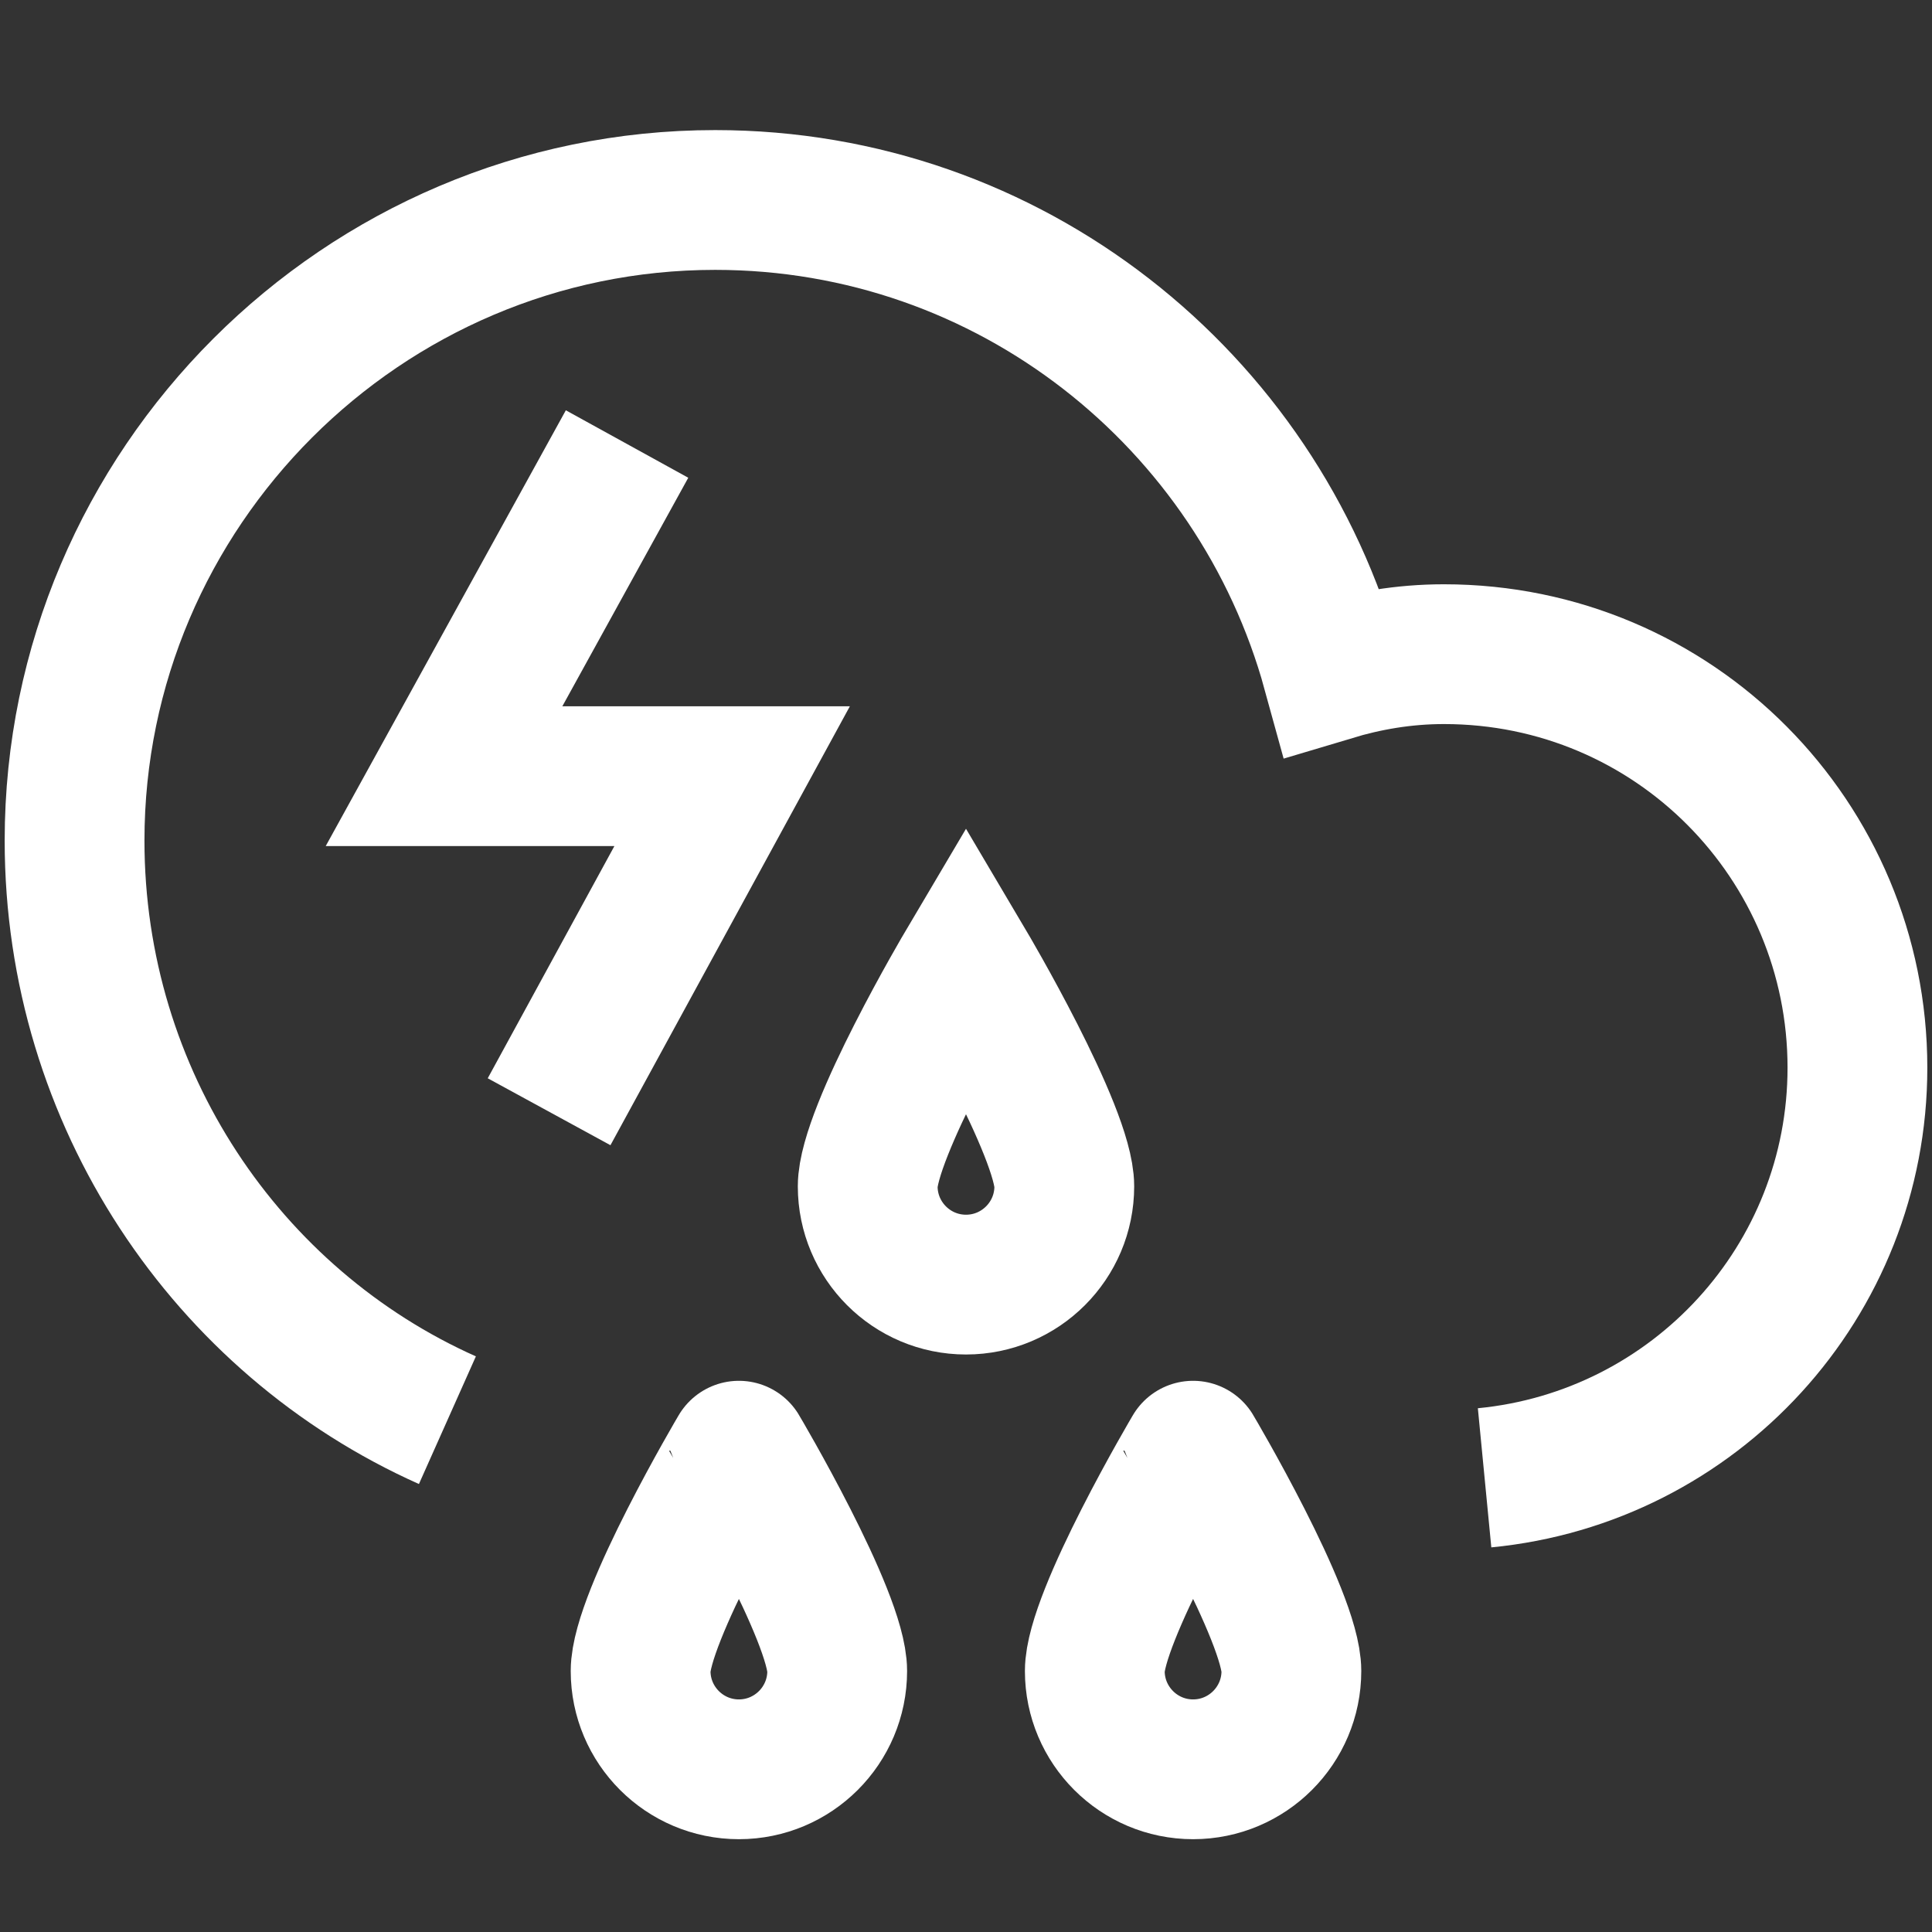 <?xml version="1.0" encoding="utf-8"?>
<!-- Generator: Adobe Illustrator 25.2.0, SVG Export Plug-In . SVG Version: 6.00 Build 0)  -->
<svg version="1.1" id="Layer_1" xmlns="http://www.w3.org/2000/svg" xmlns:xlink="http://www.w3.org/1999/xlink" x="0px" y="0px"
	 viewBox="0 0 57 57" style="enable-background:new 0 0 57 57;" xml:space="preserve">
<rect x="0" y="0" width="57" height="57" fill="#333333" stroke="none"/>
<style type="text/css">
	.st0{fill:none;stroke:#FFFFFF;stroke-width:4.124;stroke-miterlimit:10;}
</style>
<g>
	<g>
		<g>
			<path class="st0" d="M24.7,49.3c0,1.6-1.3,2.9-2.9,2.9s-2.9-1.3-2.9-2.9s2.9-6.5,2.9-6.5S24.7,47.7,24.7,49.3z"/>
			<path class="st0" d="M38.1,49.3c0,1.6-1.3,2.9-2.9,2.9s-2.9-1.3-2.9-2.9c0-1.6,2.9-6.5,2.9-6.5S38.1,47.7,38.1,49.3z"/>
		</g>
	</g>
	<path class="st0" d="M31.4,35c0,1.6-1.3,2.9-2.9,2.9s-2.9-1.3-2.9-2.9s2.9-6.5,2.9-6.5S31.4,33.4,31.4,35z"/>
	<path class="st0" d="M43.8,43.6c6.2-0.6,11-5.8,11-12.1c0-6.7-5.4-12.2-12.2-12.2c-1.2,0-2.3,0.2-3.3,0.5
		c-2.2-8-9.5-13.9-18.2-13.9c-10.4,0-18.9,8.5-18.9,18.9c0,7.6,4.5,14.2,11,17.1"/>
	<polyline class="st0" points="16.2,32.8 21.6,22.9 13.1,22.9 18.5,13.1 	"/>
</g>
</svg>
